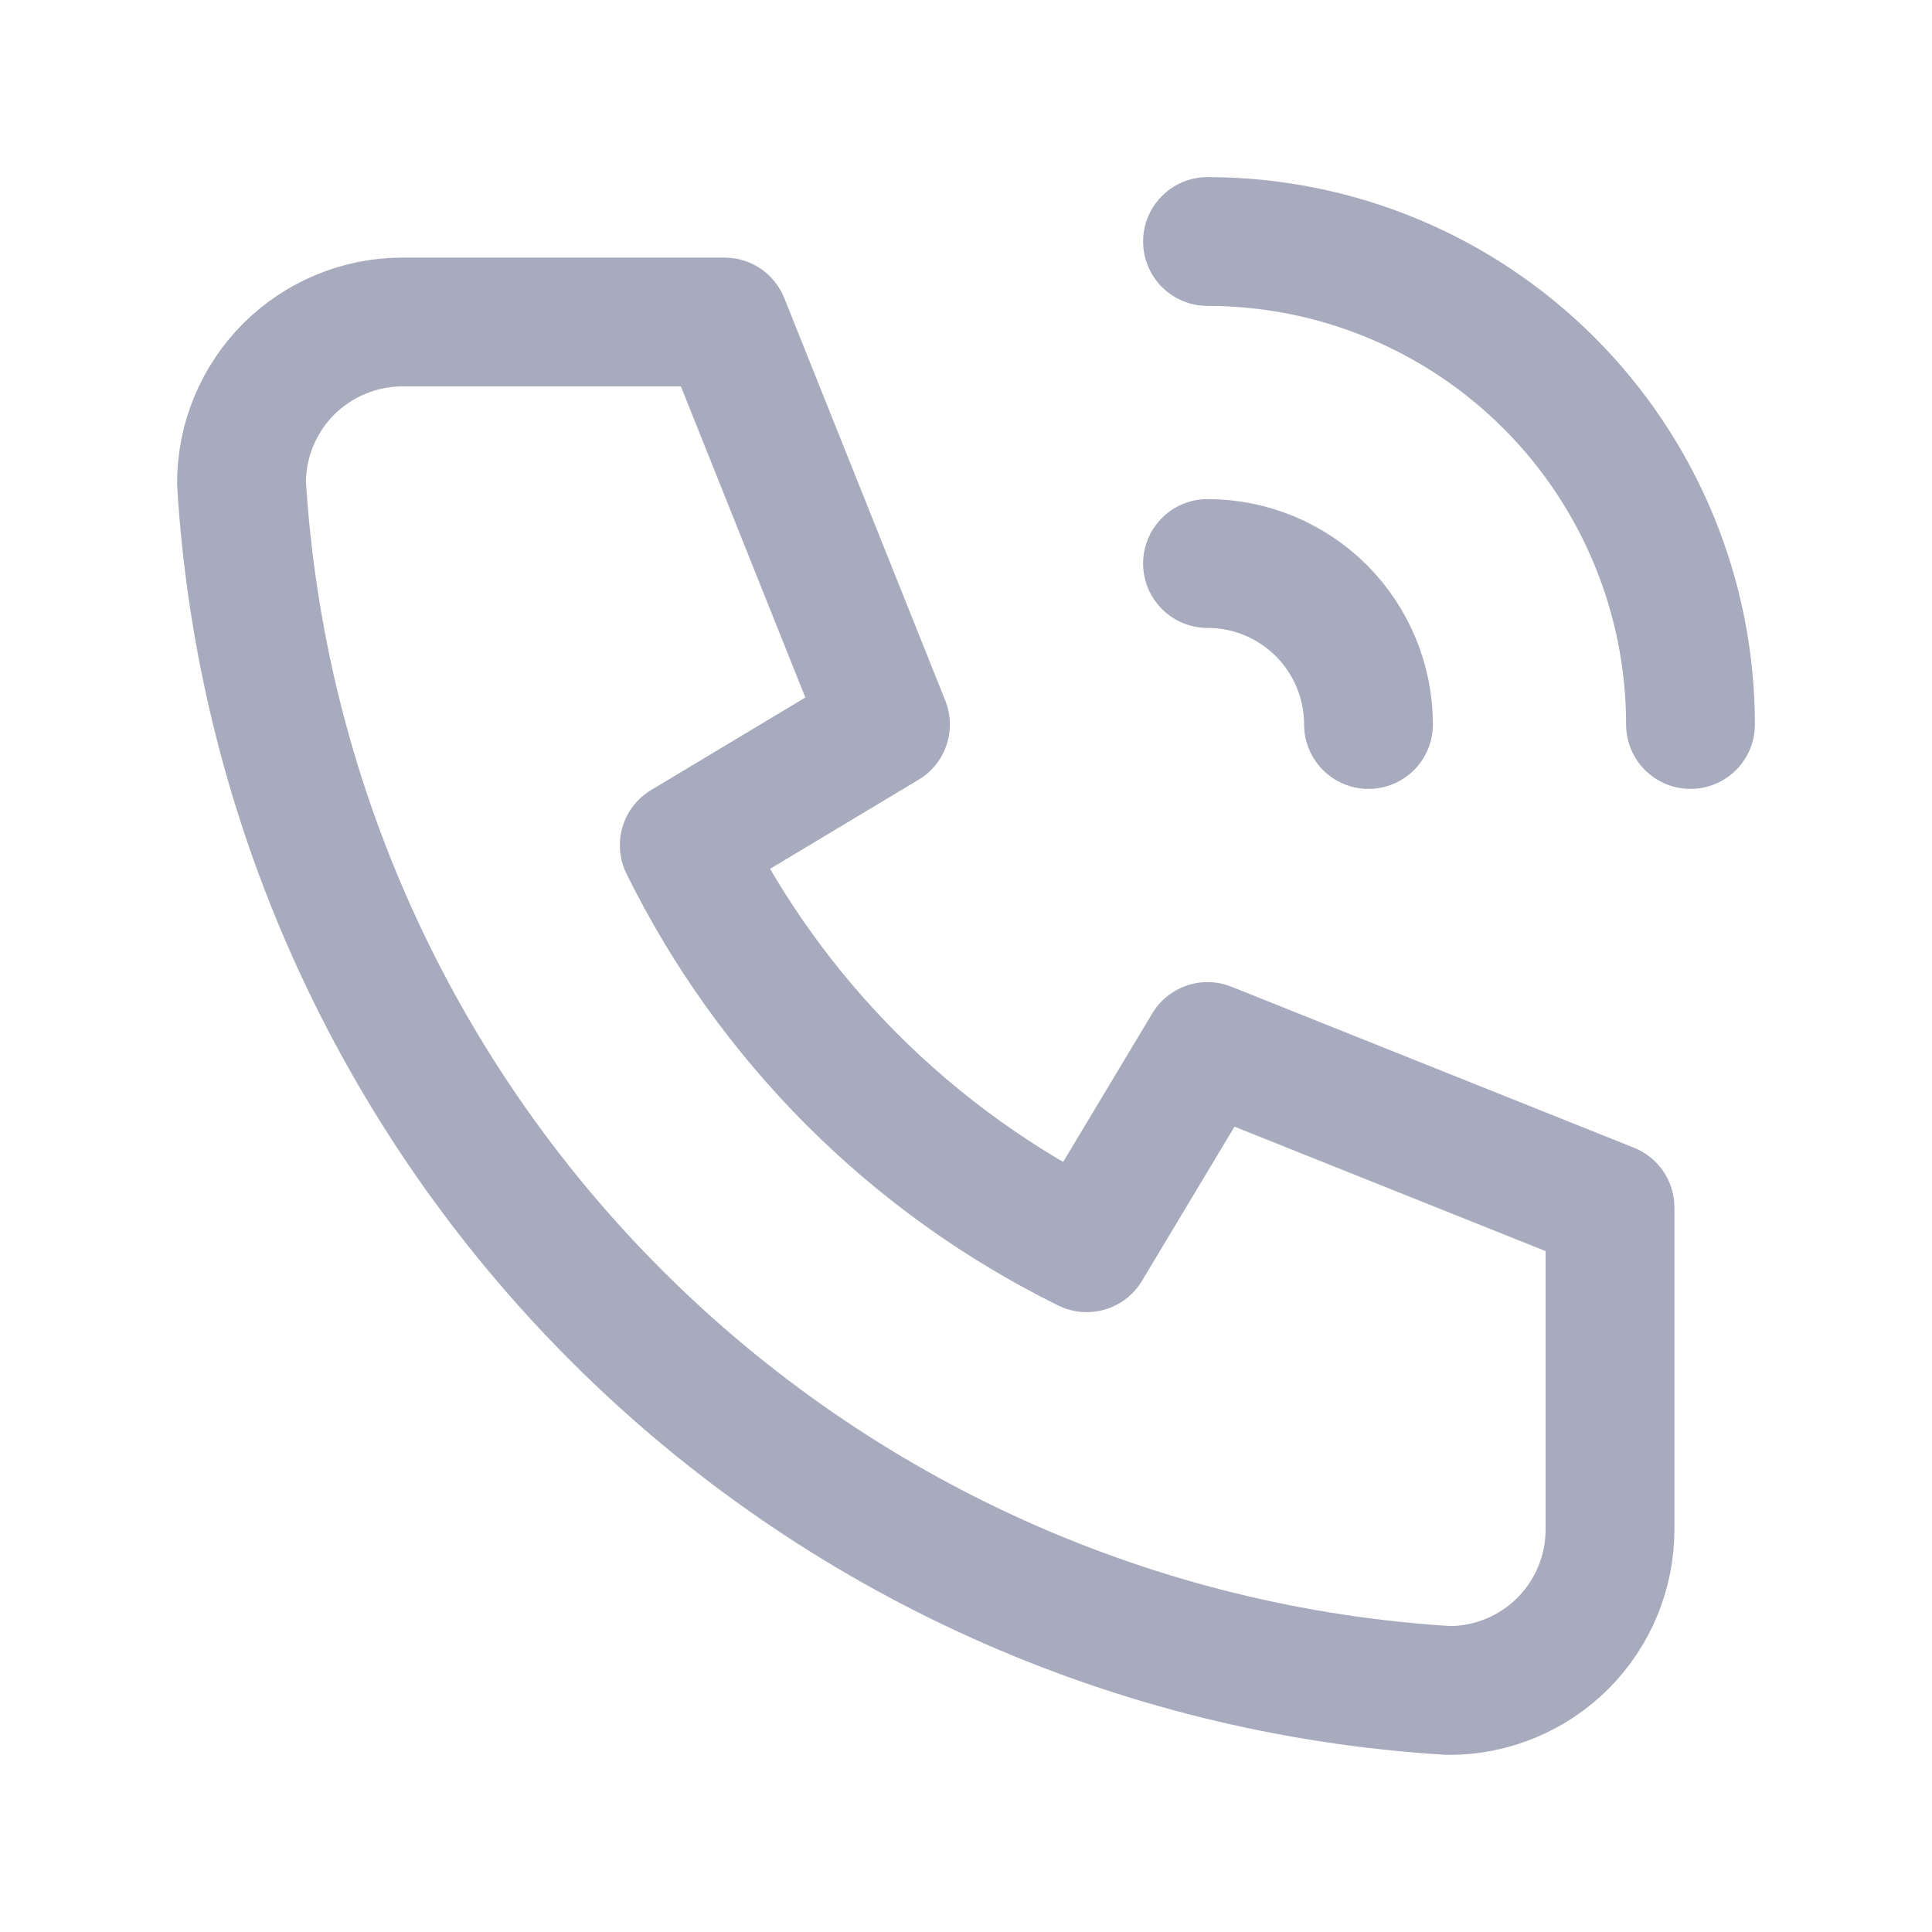 <svg class="IconStyles__Icon-sc-22k5bp-0 gIoqbZ" viewBox="0 0 18 18" fill="none" xmlns="http://www.w3.org/2000/svg"><path d="M3.75 3H6.75L8.25 6.75L6.375 7.875C7.178 9.504 8.496 10.822 10.125 11.625L11.25 9.75L15 11.25V14.25C15 14.648 14.842 15.029 14.561 15.311C14.279 15.592 13.898 15.75 13.5 15.75C10.574 15.572 7.815 14.33 5.743 12.257C3.67 10.185 2.428 7.426 2.25 4.5C2.25 4.102 2.408 3.721 2.689 3.439C2.971 3.158 3.352 3 3.75 3" stroke="#A8ABBD" stroke-width="1.2" stroke-linecap="round" stroke-linejoin="round"></path><path d="M11.25 5.25C11.648 5.25 12.029 5.408 12.311 5.689C12.592 5.971 12.75 6.352 12.75 6.75" stroke="#A8ABBD" stroke-width="1.2" stroke-linecap="round" stroke-linejoin="round"></path><path d="M11.25 2.25C12.444 2.25 13.588 2.724 14.432 3.568C15.276 4.412 15.75 5.557 15.75 6.75" stroke="#A8ABBD" stroke-width="1.2" stroke-linecap="round" stroke-linejoin="round"></path></svg>